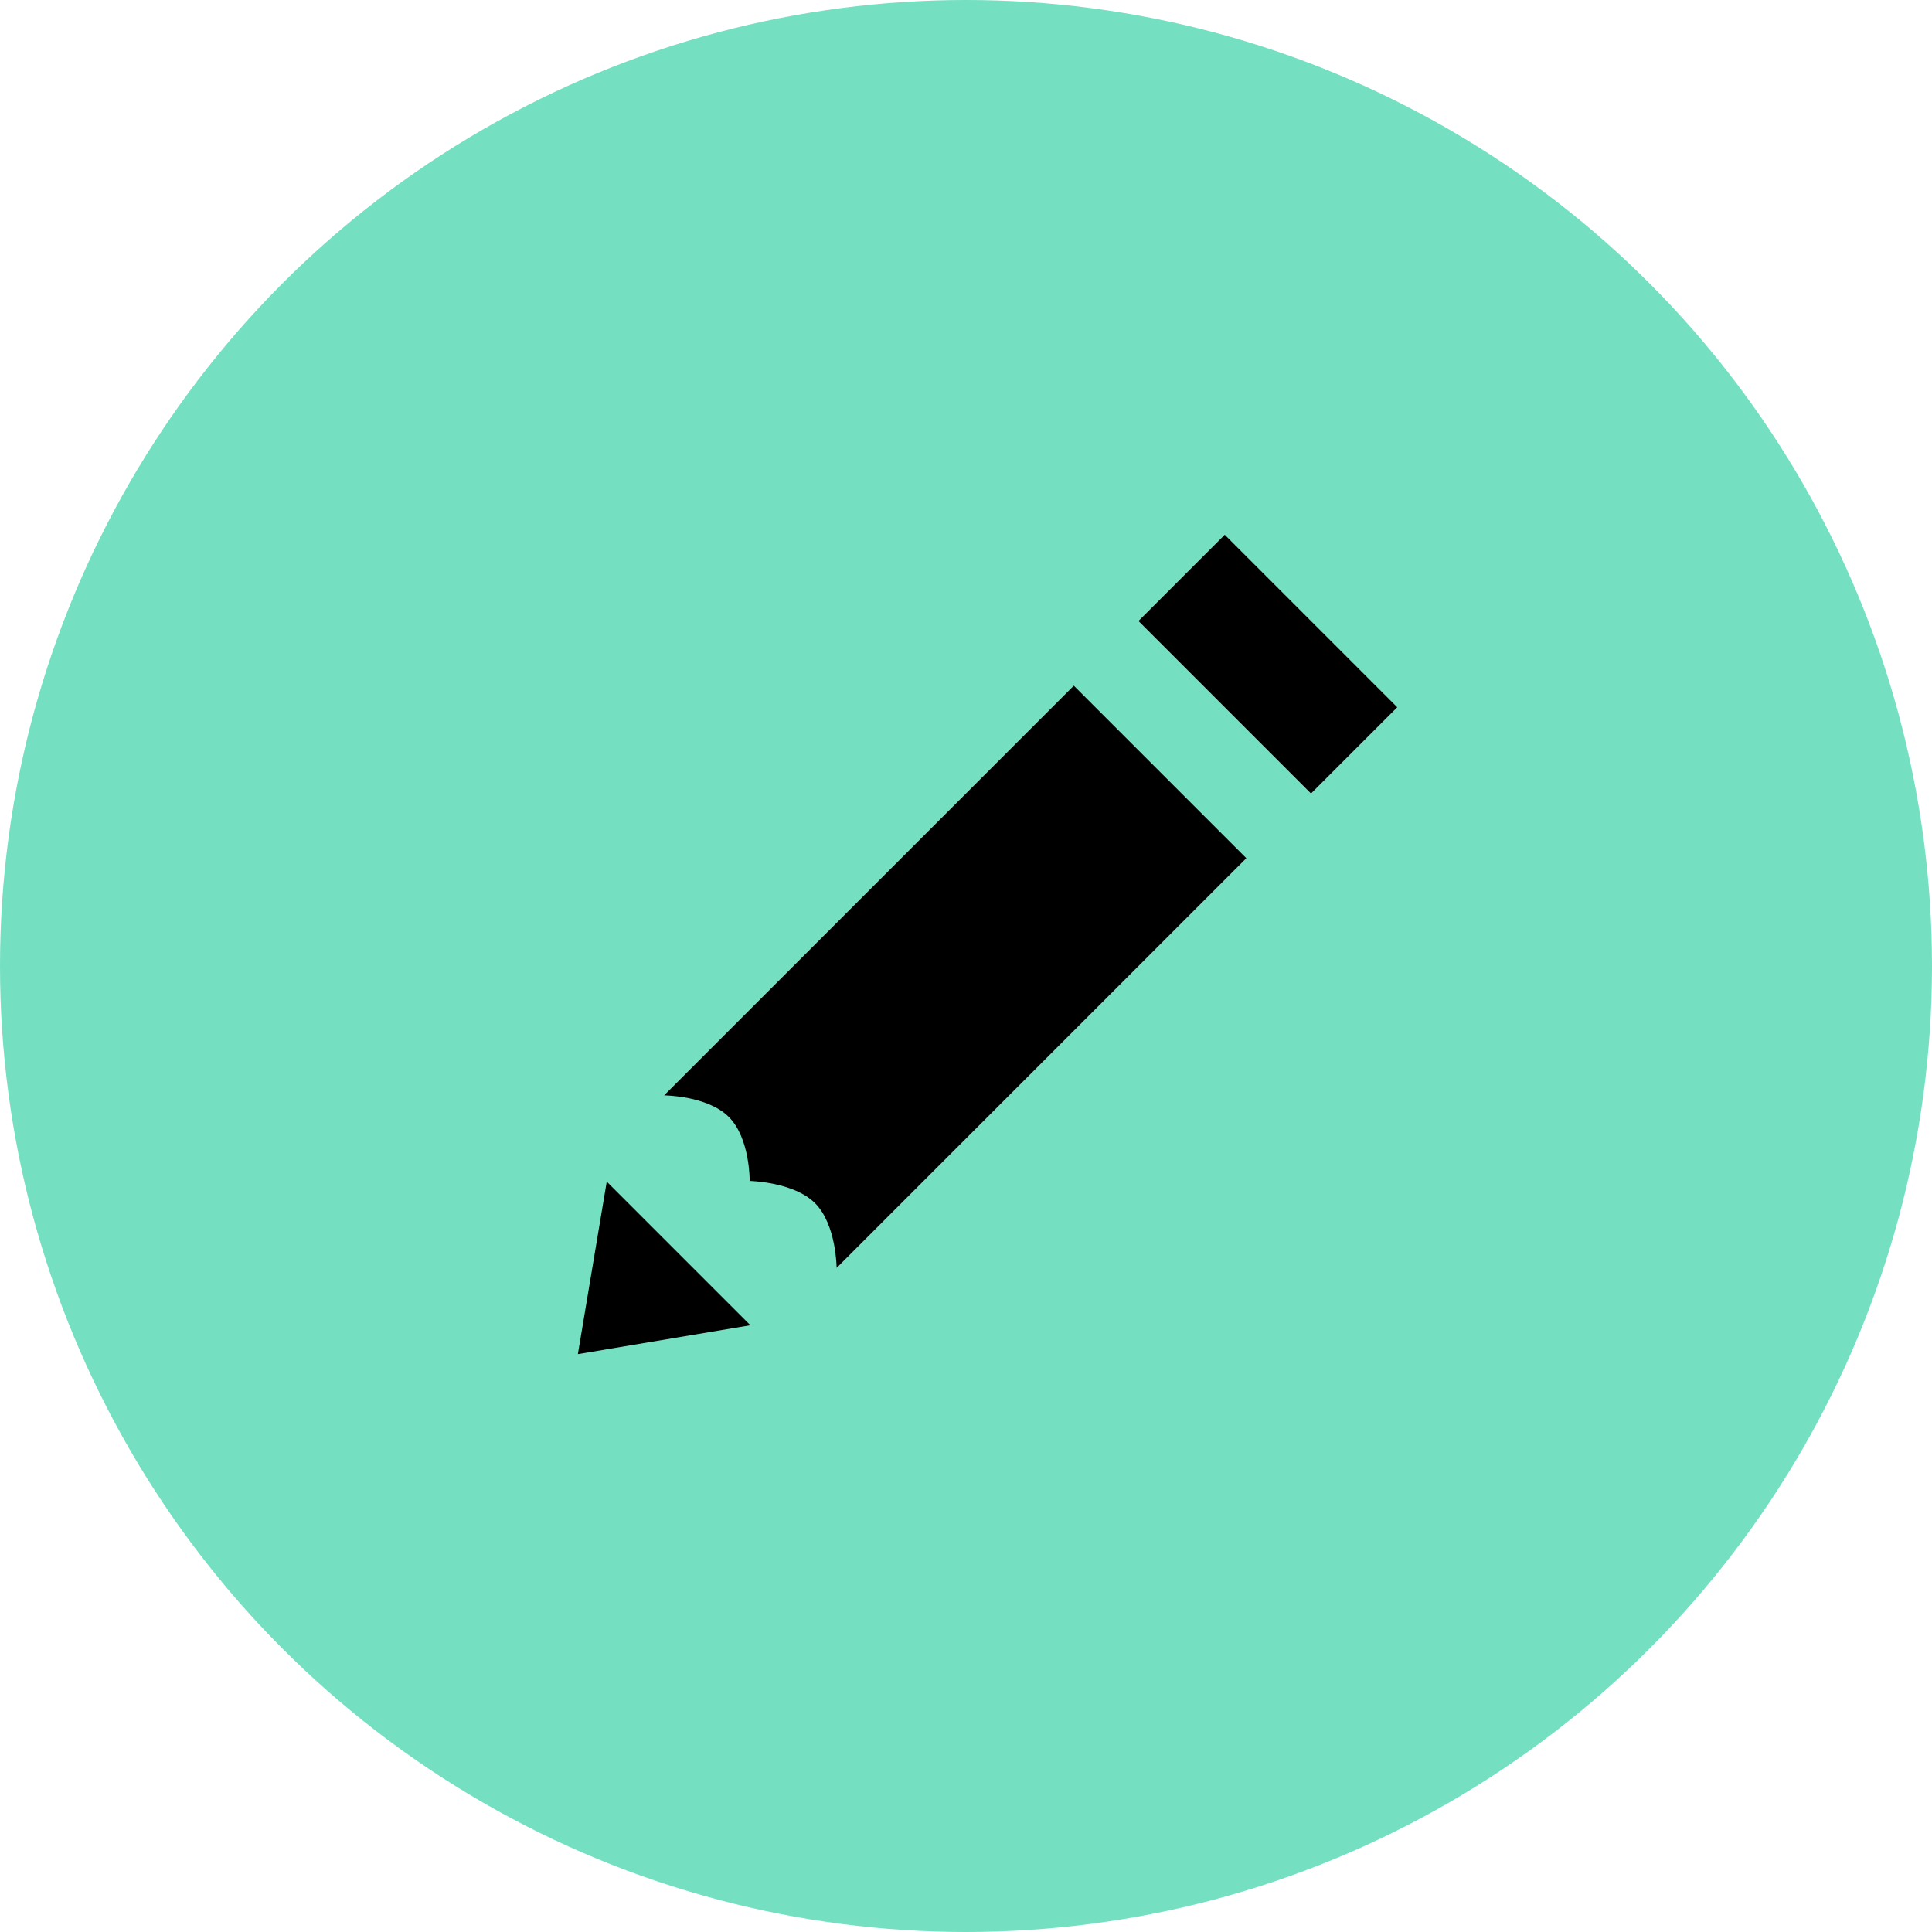 <?xml version="1.0" encoding="UTF-8"?> <svg xmlns="http://www.w3.org/2000/svg" width="56" height="56" viewBox="0 0 56 56" fill="none"><circle cx="28" cy="28" r="28" fill="#74E0C1"></circle><path d="M35.5 15.5L33 18L38 23L40.5 20.5L35.5 15.5ZM31.125 19.875L19.25 31.75C19.25 31.75 20.506 31.756 21.125 32.375C21.744 32.994 21.73 34.23 21.73 34.23C21.73 34.23 23.005 34.255 23.625 34.875C24.245 35.495 24.25 36.75 24.25 36.75L36.125 24.875L31.125 19.875ZM17.587 34.25L16.75 39.25L21.75 38.413L17.587 34.25Z" fill="black"></path></svg> 